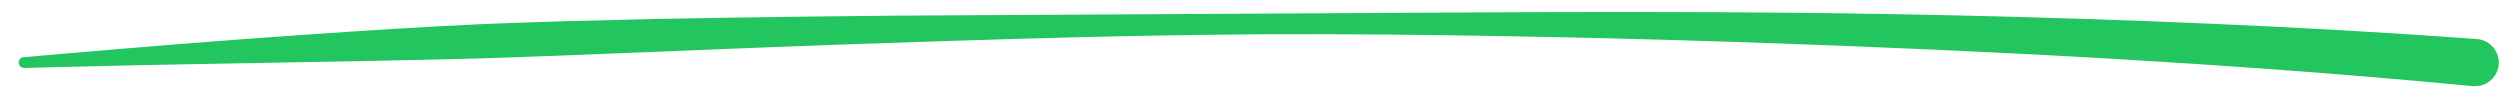 <?xml version="1.0" encoding="UTF-8" standalone="no"?><!DOCTYPE svg PUBLIC "-//W3C//DTD SVG 1.1//EN" "http://www.w3.org/Graphics/SVG/1.1/DTD/svg11.dtd"><svg width="100%" height="100%" viewBox="0 0 1640 57" version="1.1" xmlns="http://www.w3.org/2000/svg" xmlns:xlink="http://www.w3.org/1999/xlink" xml:space="preserve" xmlns:serif="http://www.serif.com/" style="fill-rule:evenodd;clip-rule:evenodd;stroke-linejoin:round;stroke-miterlimit:2;"><path d="M1639.18,42.38c-0.08,0.944 -0.537,6.339 -5.462,10.496c-1.517,1.281 -3.307,2.303 -5.197,2.915c-1.948,0.631 -4.052,0.668 -6.098,0.742c-1.149,0.041 -89.248,-9.315 -233.214,-17.777c-162.157,-9.532 -317.385,-13.214 -336.628,-13.693c-30.679,-0.763 -97.44,-2.054 -143.854,-2.401c-31.943,-0.239 -42.764,-0.278 -83.049,-0.166c-5.245,0.014 -50.48,0.507 -65.235,0.794c-37.382,0.725 -66.484,1.317 -134.004,3.438c-104.98,3.298 -182.328,6.717 -202.313,7.488c-34.069,1.314 -46.901,1.895 -52.532,2.093c-42.58,1.496 -42.571,1.627 -55.825,1.972c-20.427,0.532 -20.421,0.595 -40.845,1.004c-25.332,0.506 -25.594,0.546 -28.8,0.6l-153.7,2.842c-49.015,1.016 -76.576,1.873 -76.598,1.865c-0.847,-0.309 -1.865,-0.332 -2.541,-0.93c-0.013,-0.011 -1.186,-2.376 -1.183,-2.385c0.293,-0.831 0.302,-1.831 0.886,-2.491c1.167,-1.318 1.343,-1.132 3.097,-1.296c24.513,-2.281 106.64,-9.162 146.179,-12.005c65.374,-4.701 87.444,-6.023 95.052,-6.479c28.805,-1.726 28.801,-1.733 57.622,-3.121c1.952,-0.094 1.949,-0.177 36.862,-1.358c9.781,-0.331 17.493,-0.707 78.418,-2.101c0.04,-0.001 72.534,-1.432 157.862,-2.172l379.632,-2.112c14.446,-0.091 90.816,-0.51 162.141,-0.119c51.506,0.282 158.772,1.085 290.042,6.268c100.204,3.957 170.247,8.79 205.129,11.322c6.33,0.46 9.928,4.721 10.54,5.447c4.157,4.925 3.696,10.373 3.616,11.32Z" style="fill:#22c55e;"/></svg>